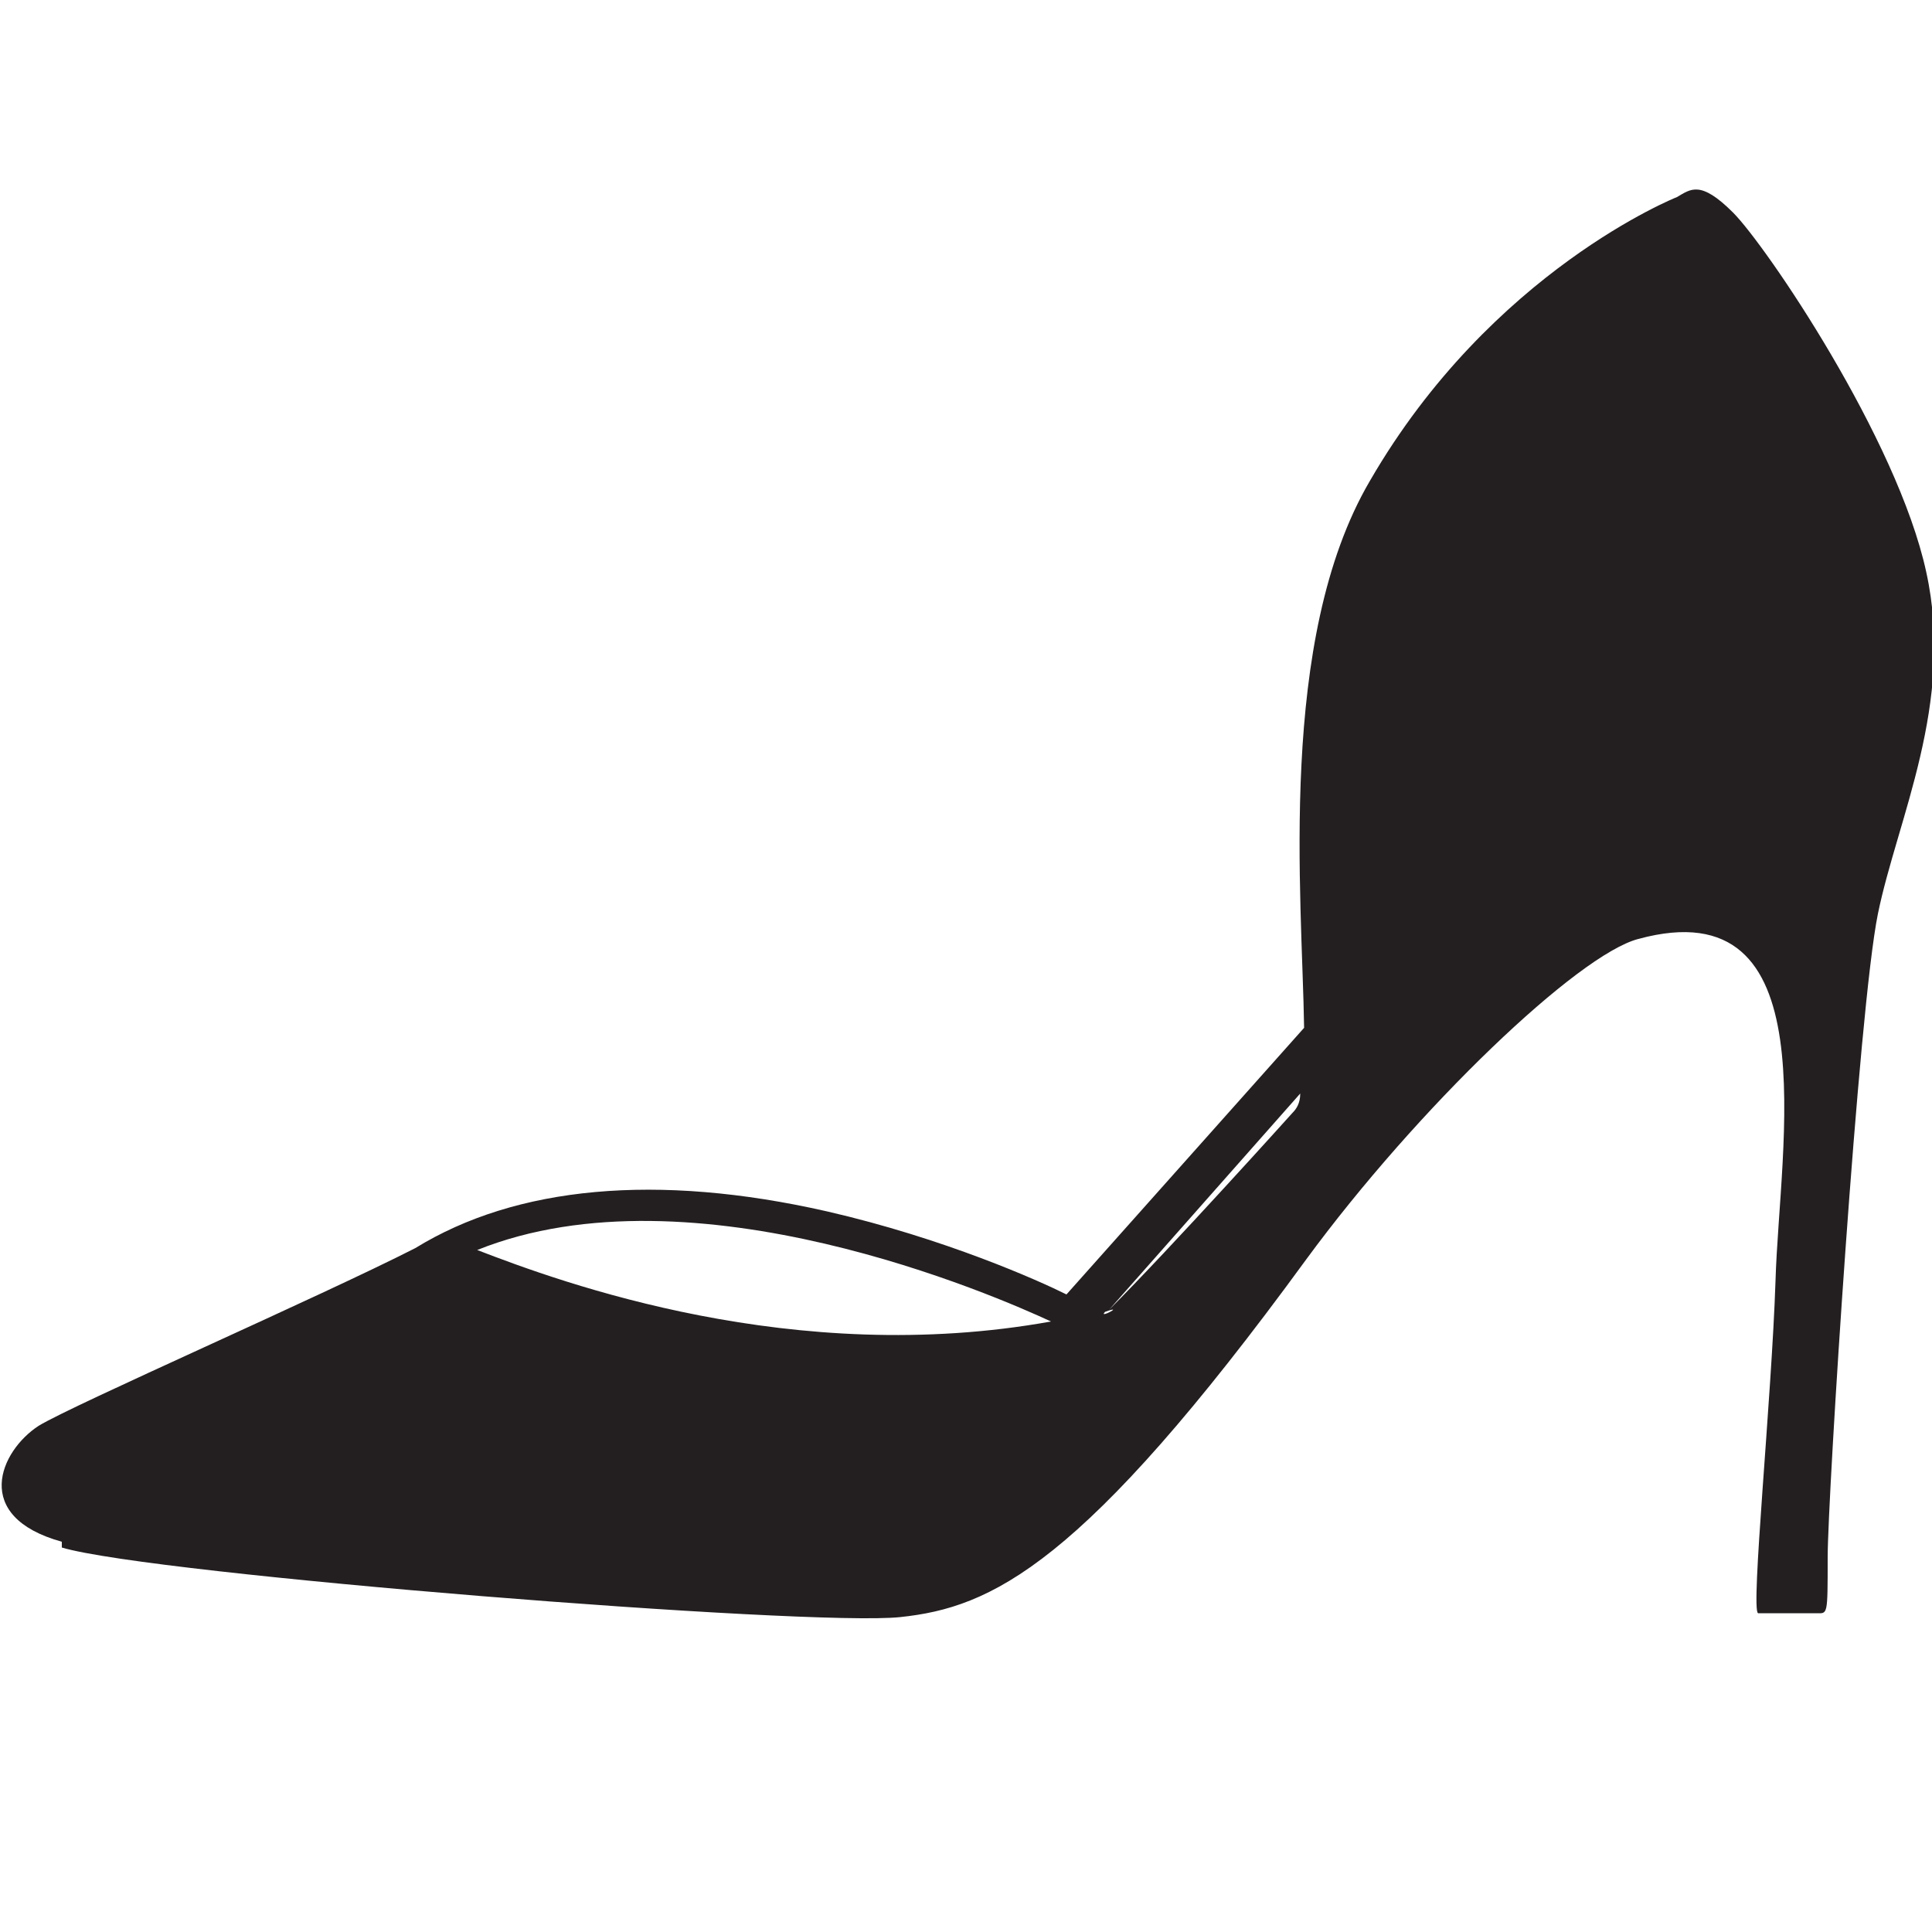 <svg viewBox="0 0 100 100" version="1.1" xmlns="http://www.w3.org/2000/svg" id="Layer_1">
  
  <defs>
    <style>
      .st0 {
        fill: #231f20;
      }
    </style>
  </defs>
  <path d="M3.2,80.1c4.7,1.4,38.7,4.1,43.4,3.6s9.4-2.6,21-18.5c5.8-7.9,14.1-15.8,17.2-16.6,9.9-2.7,7.3,10.7,7.1,17.7-.2,6.1-1.3,17.1-.9,17.2h3c.6,0,.6.2.6-2.9s1.6-28.4,2.6-33.3c1-4.9,4-10.9,2.5-17.7-1.5-6.9-8.3-16.9-10-18.6-1.7-1.7-2.2-1.2-2.9-.8,0,0-9.6,3.8-15.9,14.7-4.8,8.2-3.5,21.5-3.4,28.3l-12.3,13.8c-1.4-.7-6.3-2.9-12.4-4.3-8.8-2-16.1-1.3-21.3,1.9-4.9,2.5-17.7,8.1-19.5,9.2C0,75.1-1.5,78.5,3.2,79.8v.3ZM66.9,57.6s-6.3,7-9.5,10.2l9.9-11.2c0,.5-.2.8-.4,1ZM57.2,67.9h0c1.1-.4-.4.4,0,0ZM24.7,64.7c11.2-4.5,26.9,2.4,29.7,3.7-13.3,2.4-25.3-2-29.7-3.7Z" class="st0"></path>
</svg>